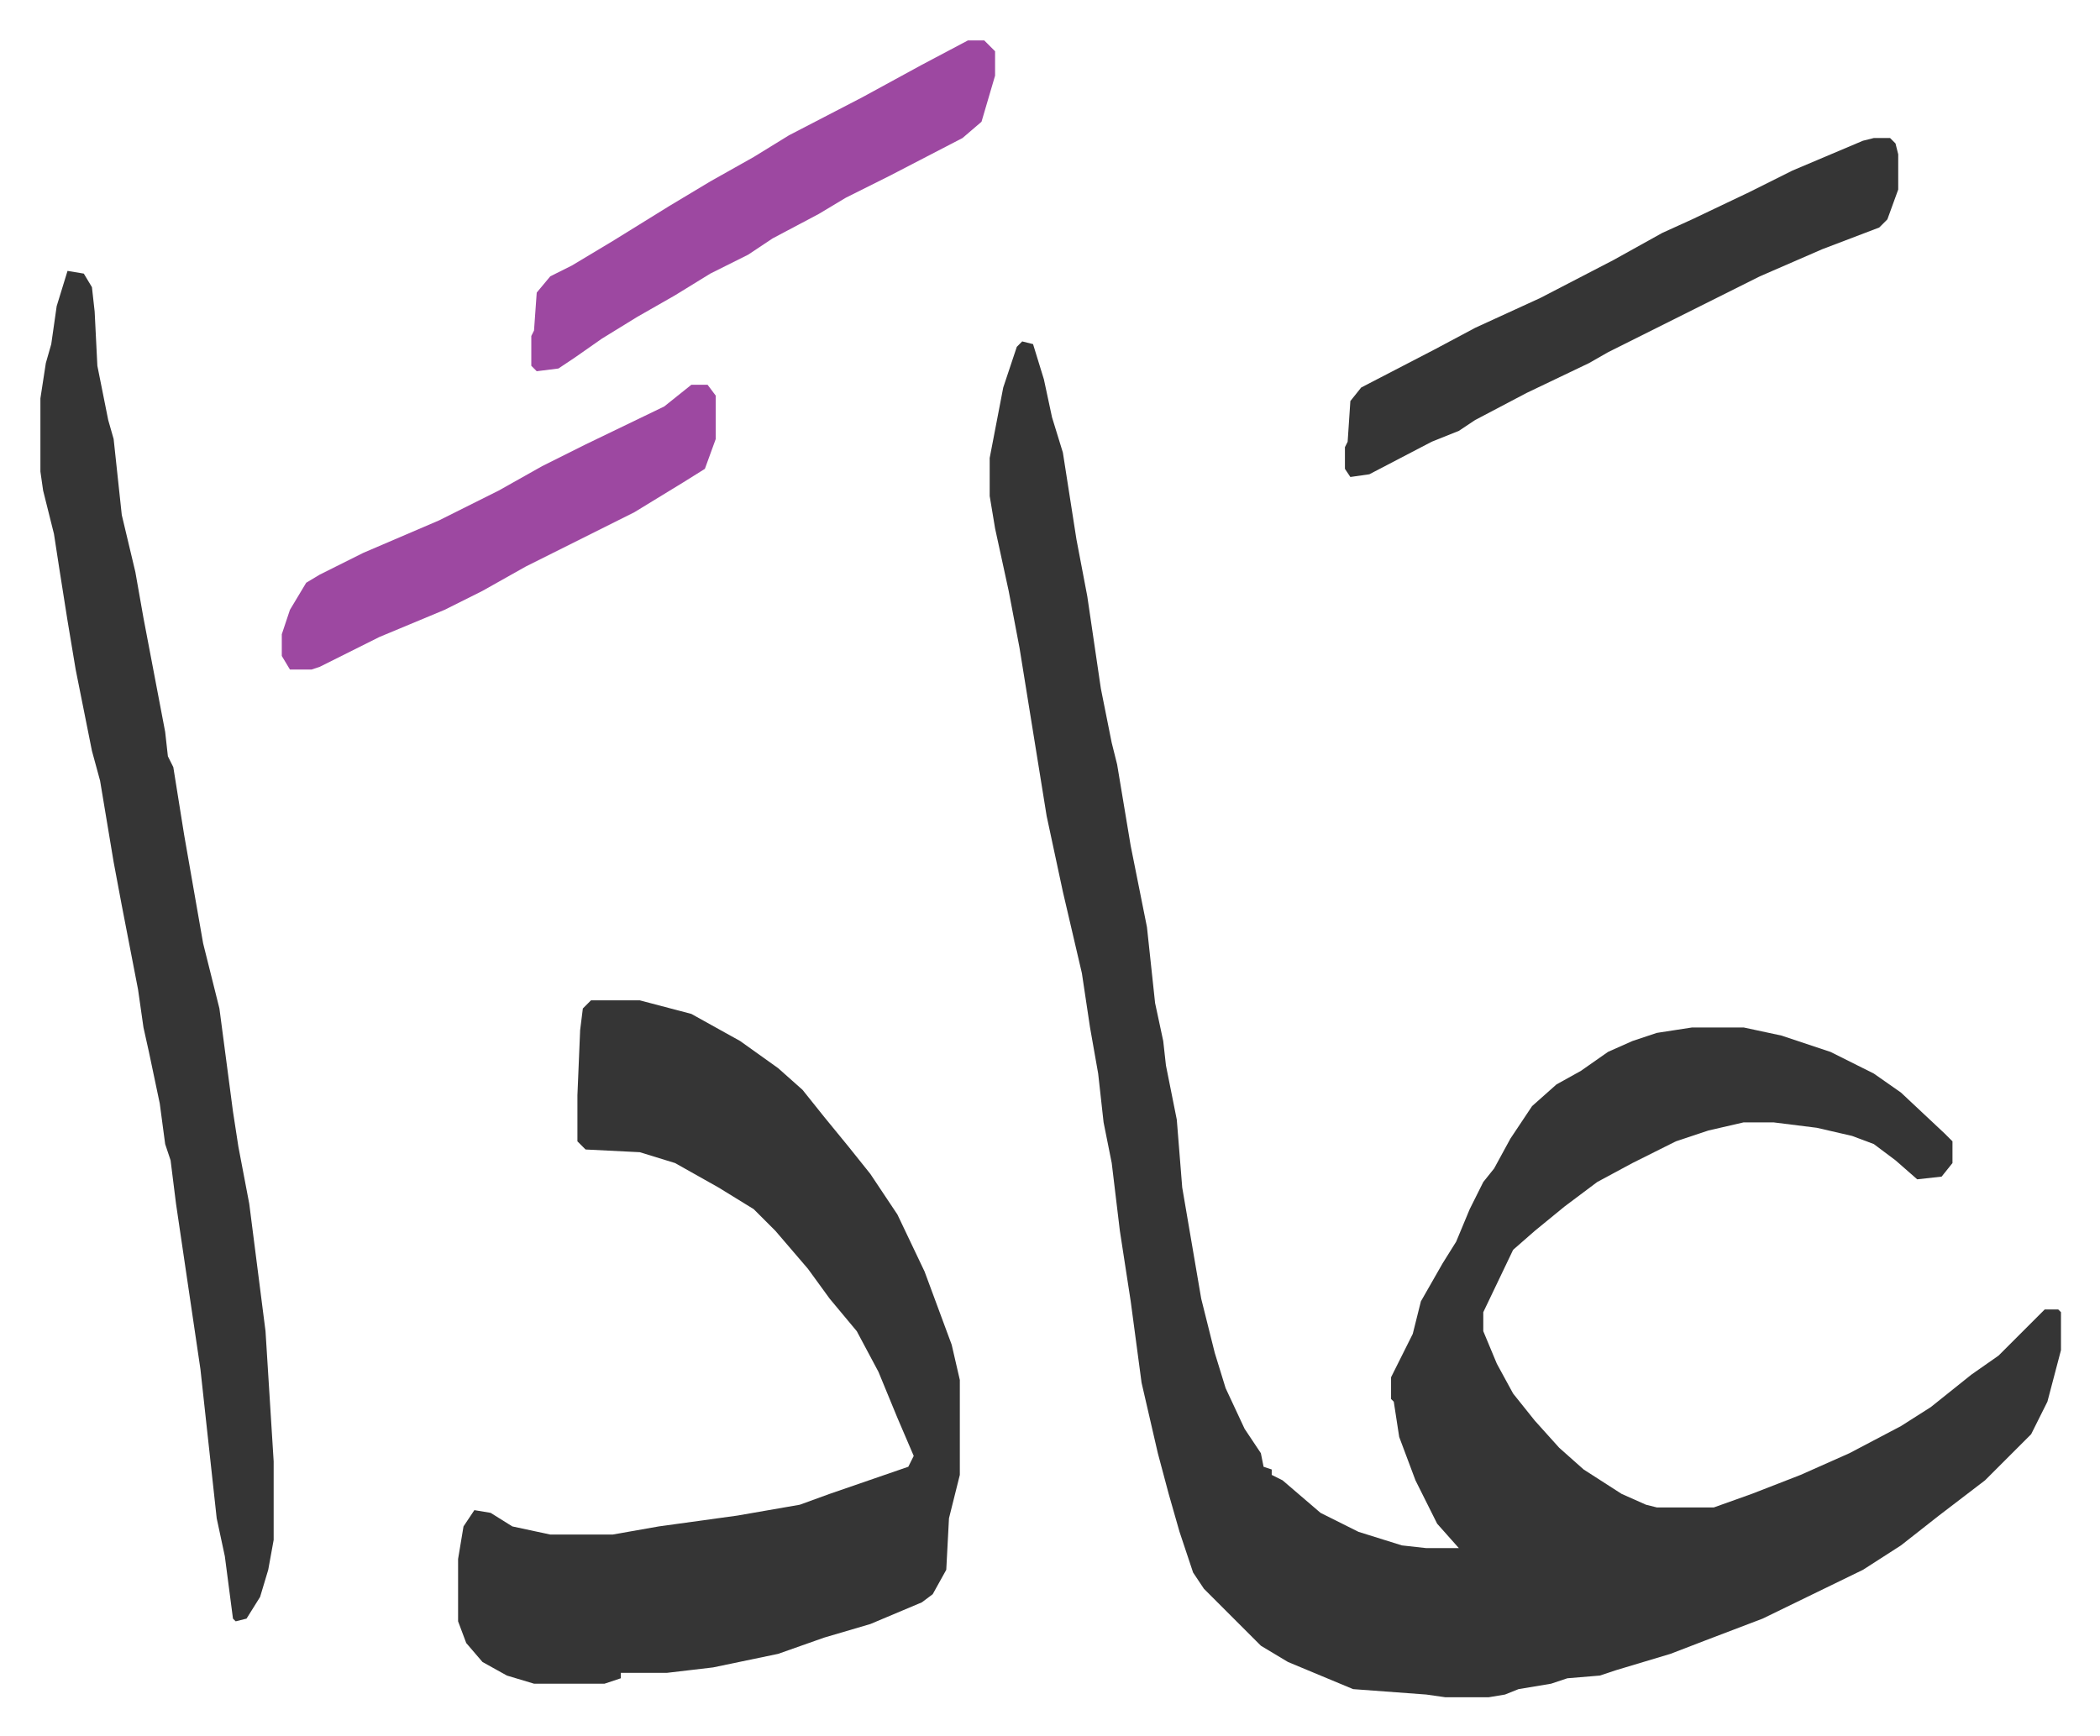 <svg xmlns="http://www.w3.org/2000/svg" viewBox="-14.9 371.1 774.3 640.3">
    <path fill="#353535" id="rule_normal" d="m362 497 4 1 4 13 3 14 4 13 5 32 4 21 5 34 4 20 2 8 5 30 6 30 3 28 3 14 1 9 2 10 2 10 2 25 7 41 5 20 4 13 7 15 6 9 1 5 3 1v2l4 2 14 12 14 7 16 5 9 1h12l-8-9-8-16-6-16-2-13-1-1v-8l8-16 3-12 8-14 5-8 5-12 5-10 4-5 6-11 8-12 9-8 9-5 10-7 9-4 9-3 13-2h19l14 3 18 6 16 8 10 7 16 15 3 3v8l-4 5-9 1-8-7-8-6-8-3-13-3-16-2h-11l-13 3-12 4-16 8-13 7-12 9-11 9-8 7-11 23v7l5 12 6 11 8 10 9 10 9 8 14 9 9 4 4 1h21l14-5 18-7 18-8 19-10 11-7 15-12 10-7 5-5 12-12h5l1 1v14l-5 19-6 12-17 17-17 13-14 11-14 9-37 18-21 8-13 5-20 6-6 2-12 1-6 2-12 2-5 2-6 1h-16l-7-1-27-2-24-10-10-6-21-21-4-6-5-15-4-14-4-15-6-26-4-30-4-26-3-25-3-15-2-18-3-17-3-20-7-30-6-28-10-62-4-21-5-23-2-12v-14l5-26 5-15zM203 740h18l19 5 18 10 14 10 9 8 8 10 9 11 8 10 10 15 10 21 10 27 3 13v35l-4 16-1 19-5 9-4 3-19 8-17 5-17 6-24 5-17 2h-17v2l-6 2h-26l-10-3-9-5-6-7-3-8v-23l2-12 4-6 6 1 8 5 14 3h23l17-3 29-4 23-4 11-4 29-10 2-4-6-14-7-17-8-15-10-12-8-11-12-14-8-8-13-8-16-9-13-4-20-1-3-3v-17l1-24 1-8zM10 471l6 1 3 5 1 9 1 20 4 20 2 7 3 28 5 21 3 17 4 21 4 21 1 9 2 4 4 25 7 40 6 24 5 38 2 13 4 21 6 47 3 48v29l-2 11-3 10-5 8-4 1-1-1-3-23-3-14-6-55-9-61-2-16-2-6-2-15-4-19-2-9-2-14-6-31-3-16-5-30-3-11-6-30-3-18-3-19-2-13-4-16-1-7v-27l2-13 2-7 2-14zm666-49h6l2 2 1 4v13l-4 11-3 3-21 8-23 10-16 8-40 20-7 4-23 11-19 10-6 4-10 4-23 12-7 1-2-3v-8l1-2 1-15 4-5 27-14 15-8 24-11 27-14 18-10 11-5 21-10 16-8 26-11z"/>
    <path fill="#9d48a1" id="rule_ikhfa" d="M342 386h6l4 4v9l-5 17-7 6-27 14-16 8-10 6-17 9-9 6-14 7-13 8-14 8-13 8-10 7-6 4-8 1-2-2v-11l1-2 1-14 5-6 8-4 15-9 21-13 15-9 16-9 13-8 27-14 22-12zM240 513h6l3 4v16l-4 11-8 5-18 11-40 20-16 9-14 7-24 10-22 11-3 1h-8l-3-5v-8l3-9 6-10 5-3 16-8 28-12 22-11 16-9 16-8 29-14z"/>
</svg>
